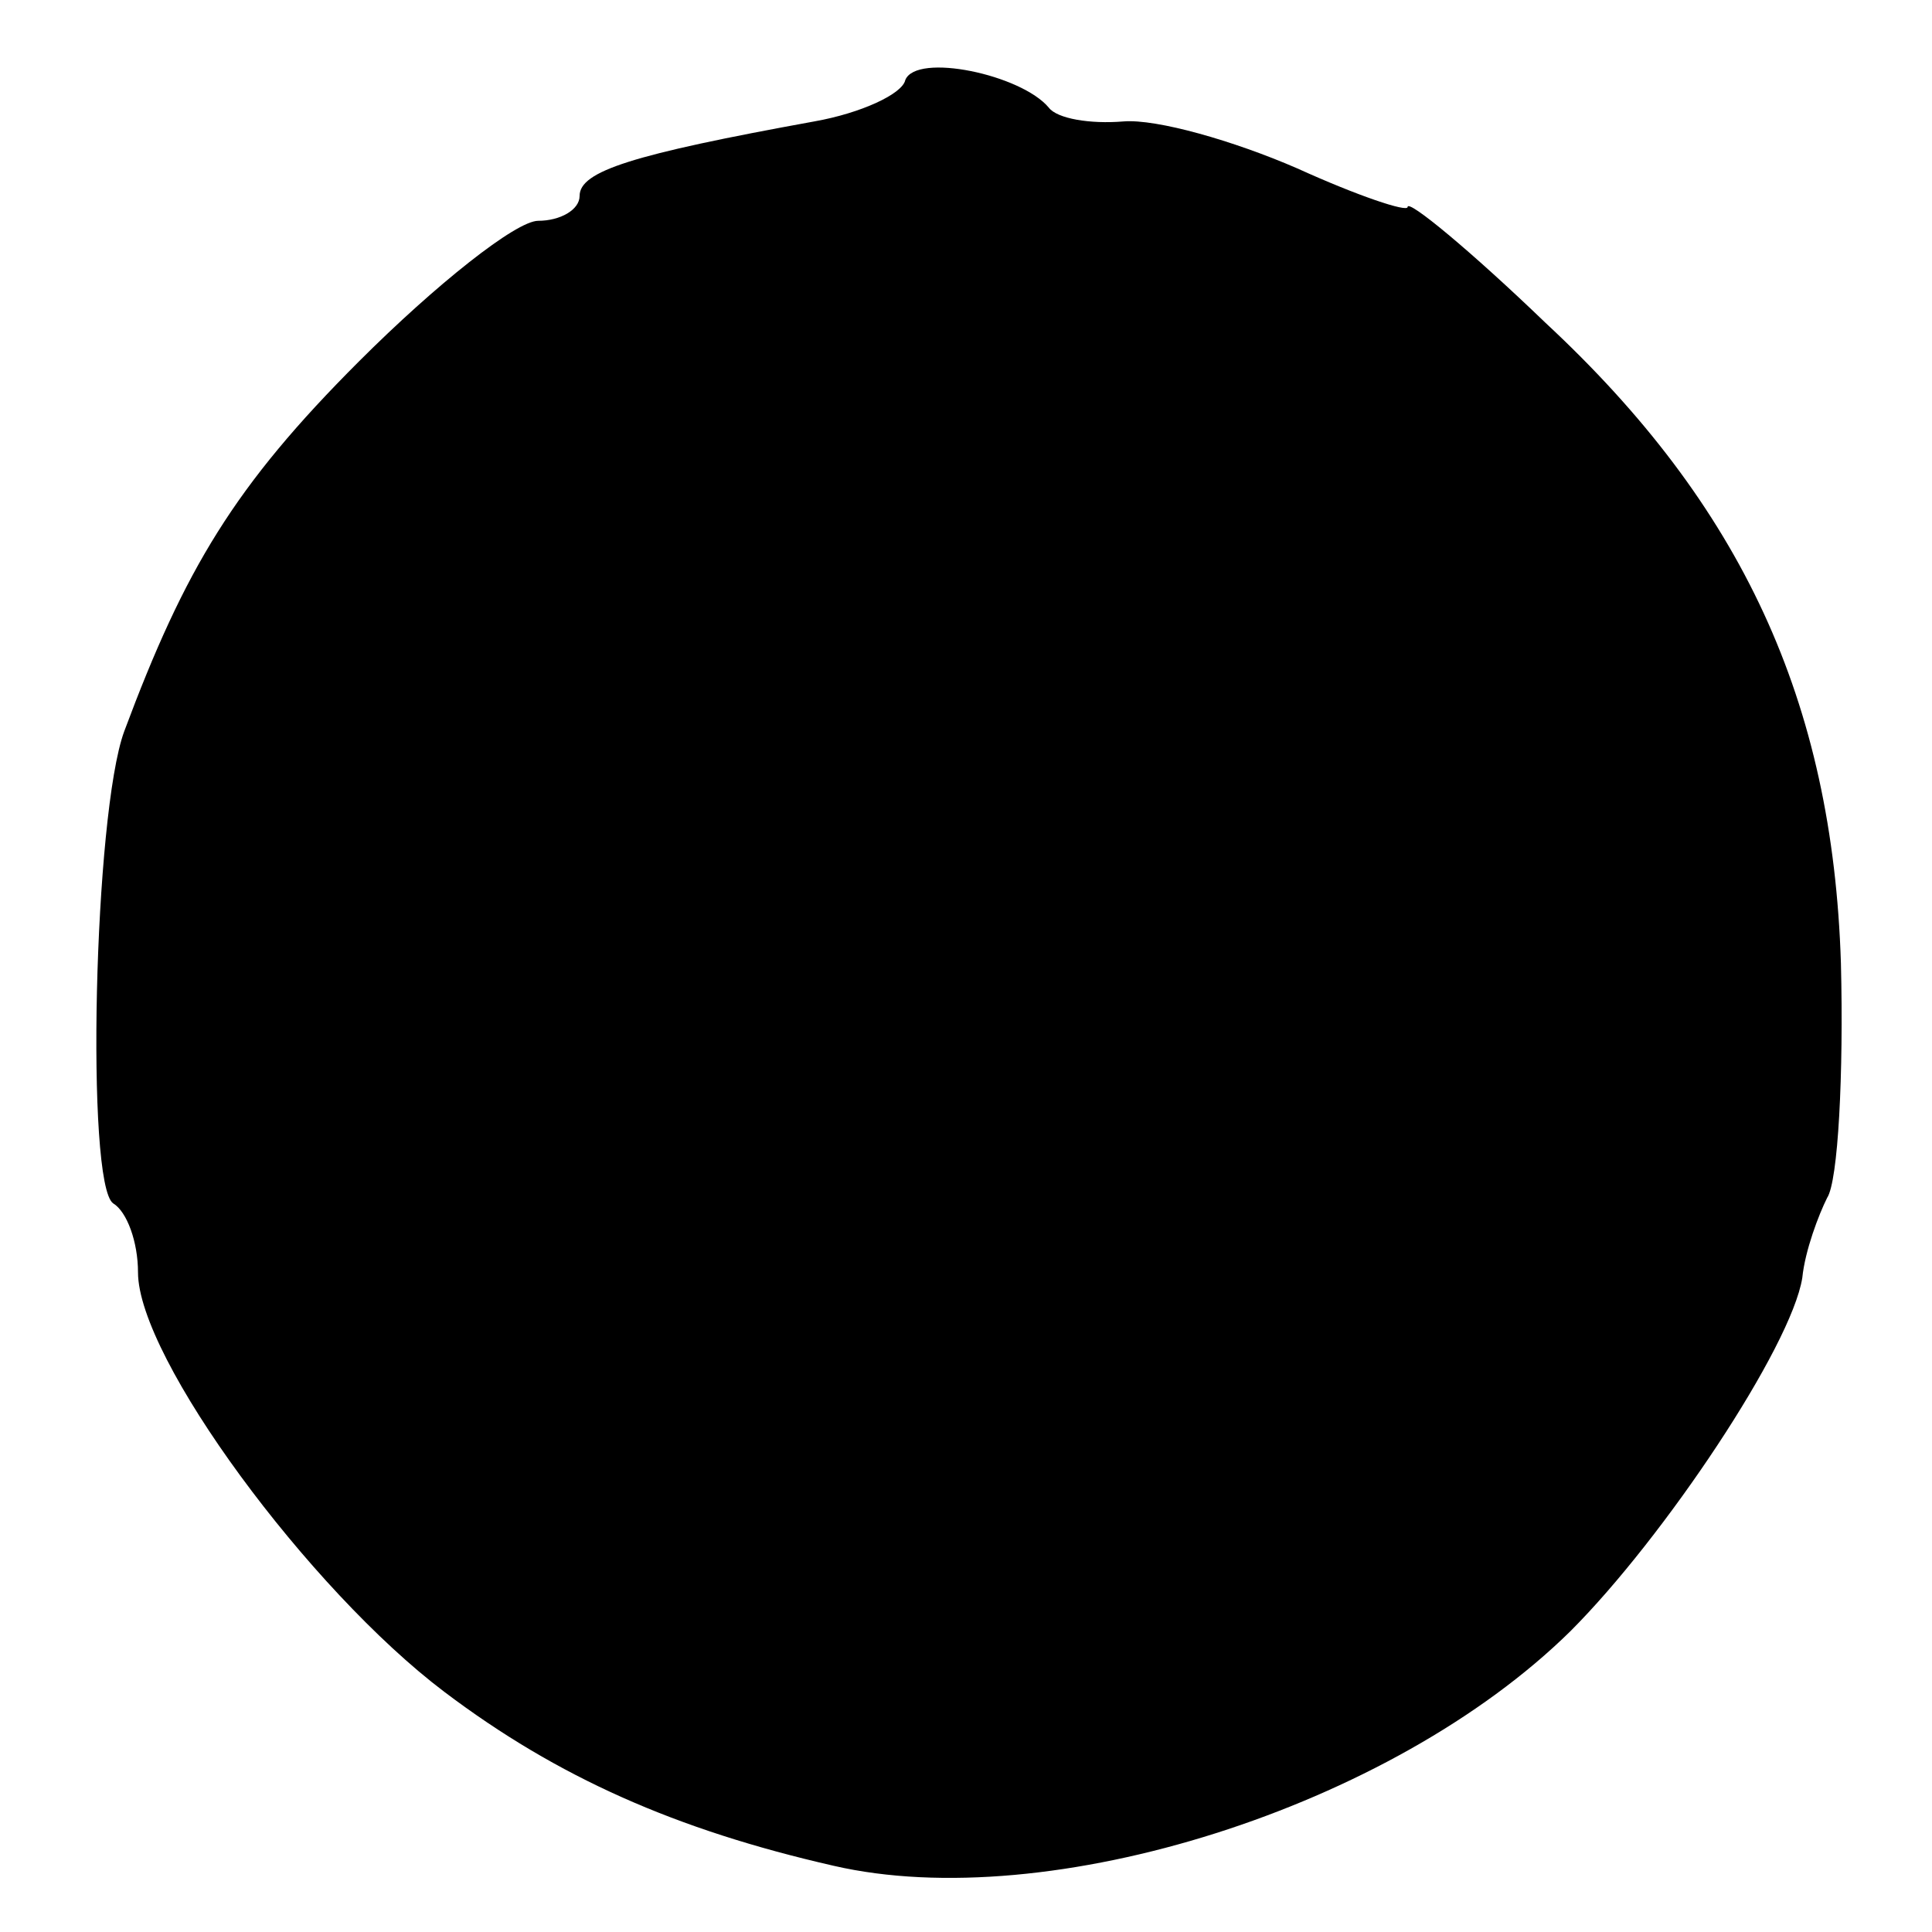 <?xml version="1.0" standalone="no"?>
<!DOCTYPE svg PUBLIC "-//W3C//DTD SVG 20010904//EN"
 "http://www.w3.org/TR/2001/REC-SVG-20010904/DTD/svg10.dtd">
<svg version="1.0" xmlns="http://www.w3.org/2000/svg"
 width="70pt" height="70pt" viewBox="0 0 70 70"
 preserveAspectRatio="xMidYMid meet">
<g transform="translate(0,70) scale(0.1,-0.1)"
fill="#000000" stroke="none">
<path d="M328 671 c-1 -5 -16 -12 -33 -15 -66 -12 -85 -18 -85 -27 0 -5 -7 -9
-15 -9 -8 0 -37 -23 -65 -51 -45 -45 -63 -75 -85 -134 -11 -30 -14 -164 -4
-171 5 -3 9 -14 9 -25 0 -31 62 -115 111 -152 41 -31 84 -50 141 -63 78 -18
202 21 267 85 34 34 80 103 84 128 1 10 6 23 9 29 4 6 6 45 5 85 -3 95 -36
166 -107 232 -27 26 -50 45 -50 42 0 -2 -18 4 -40 14 -23 10 -51 18 -63 17
-12 -1 -24 1 -27 5 -10 12 -48 20 -52 10z"/>
</g>
</svg>
